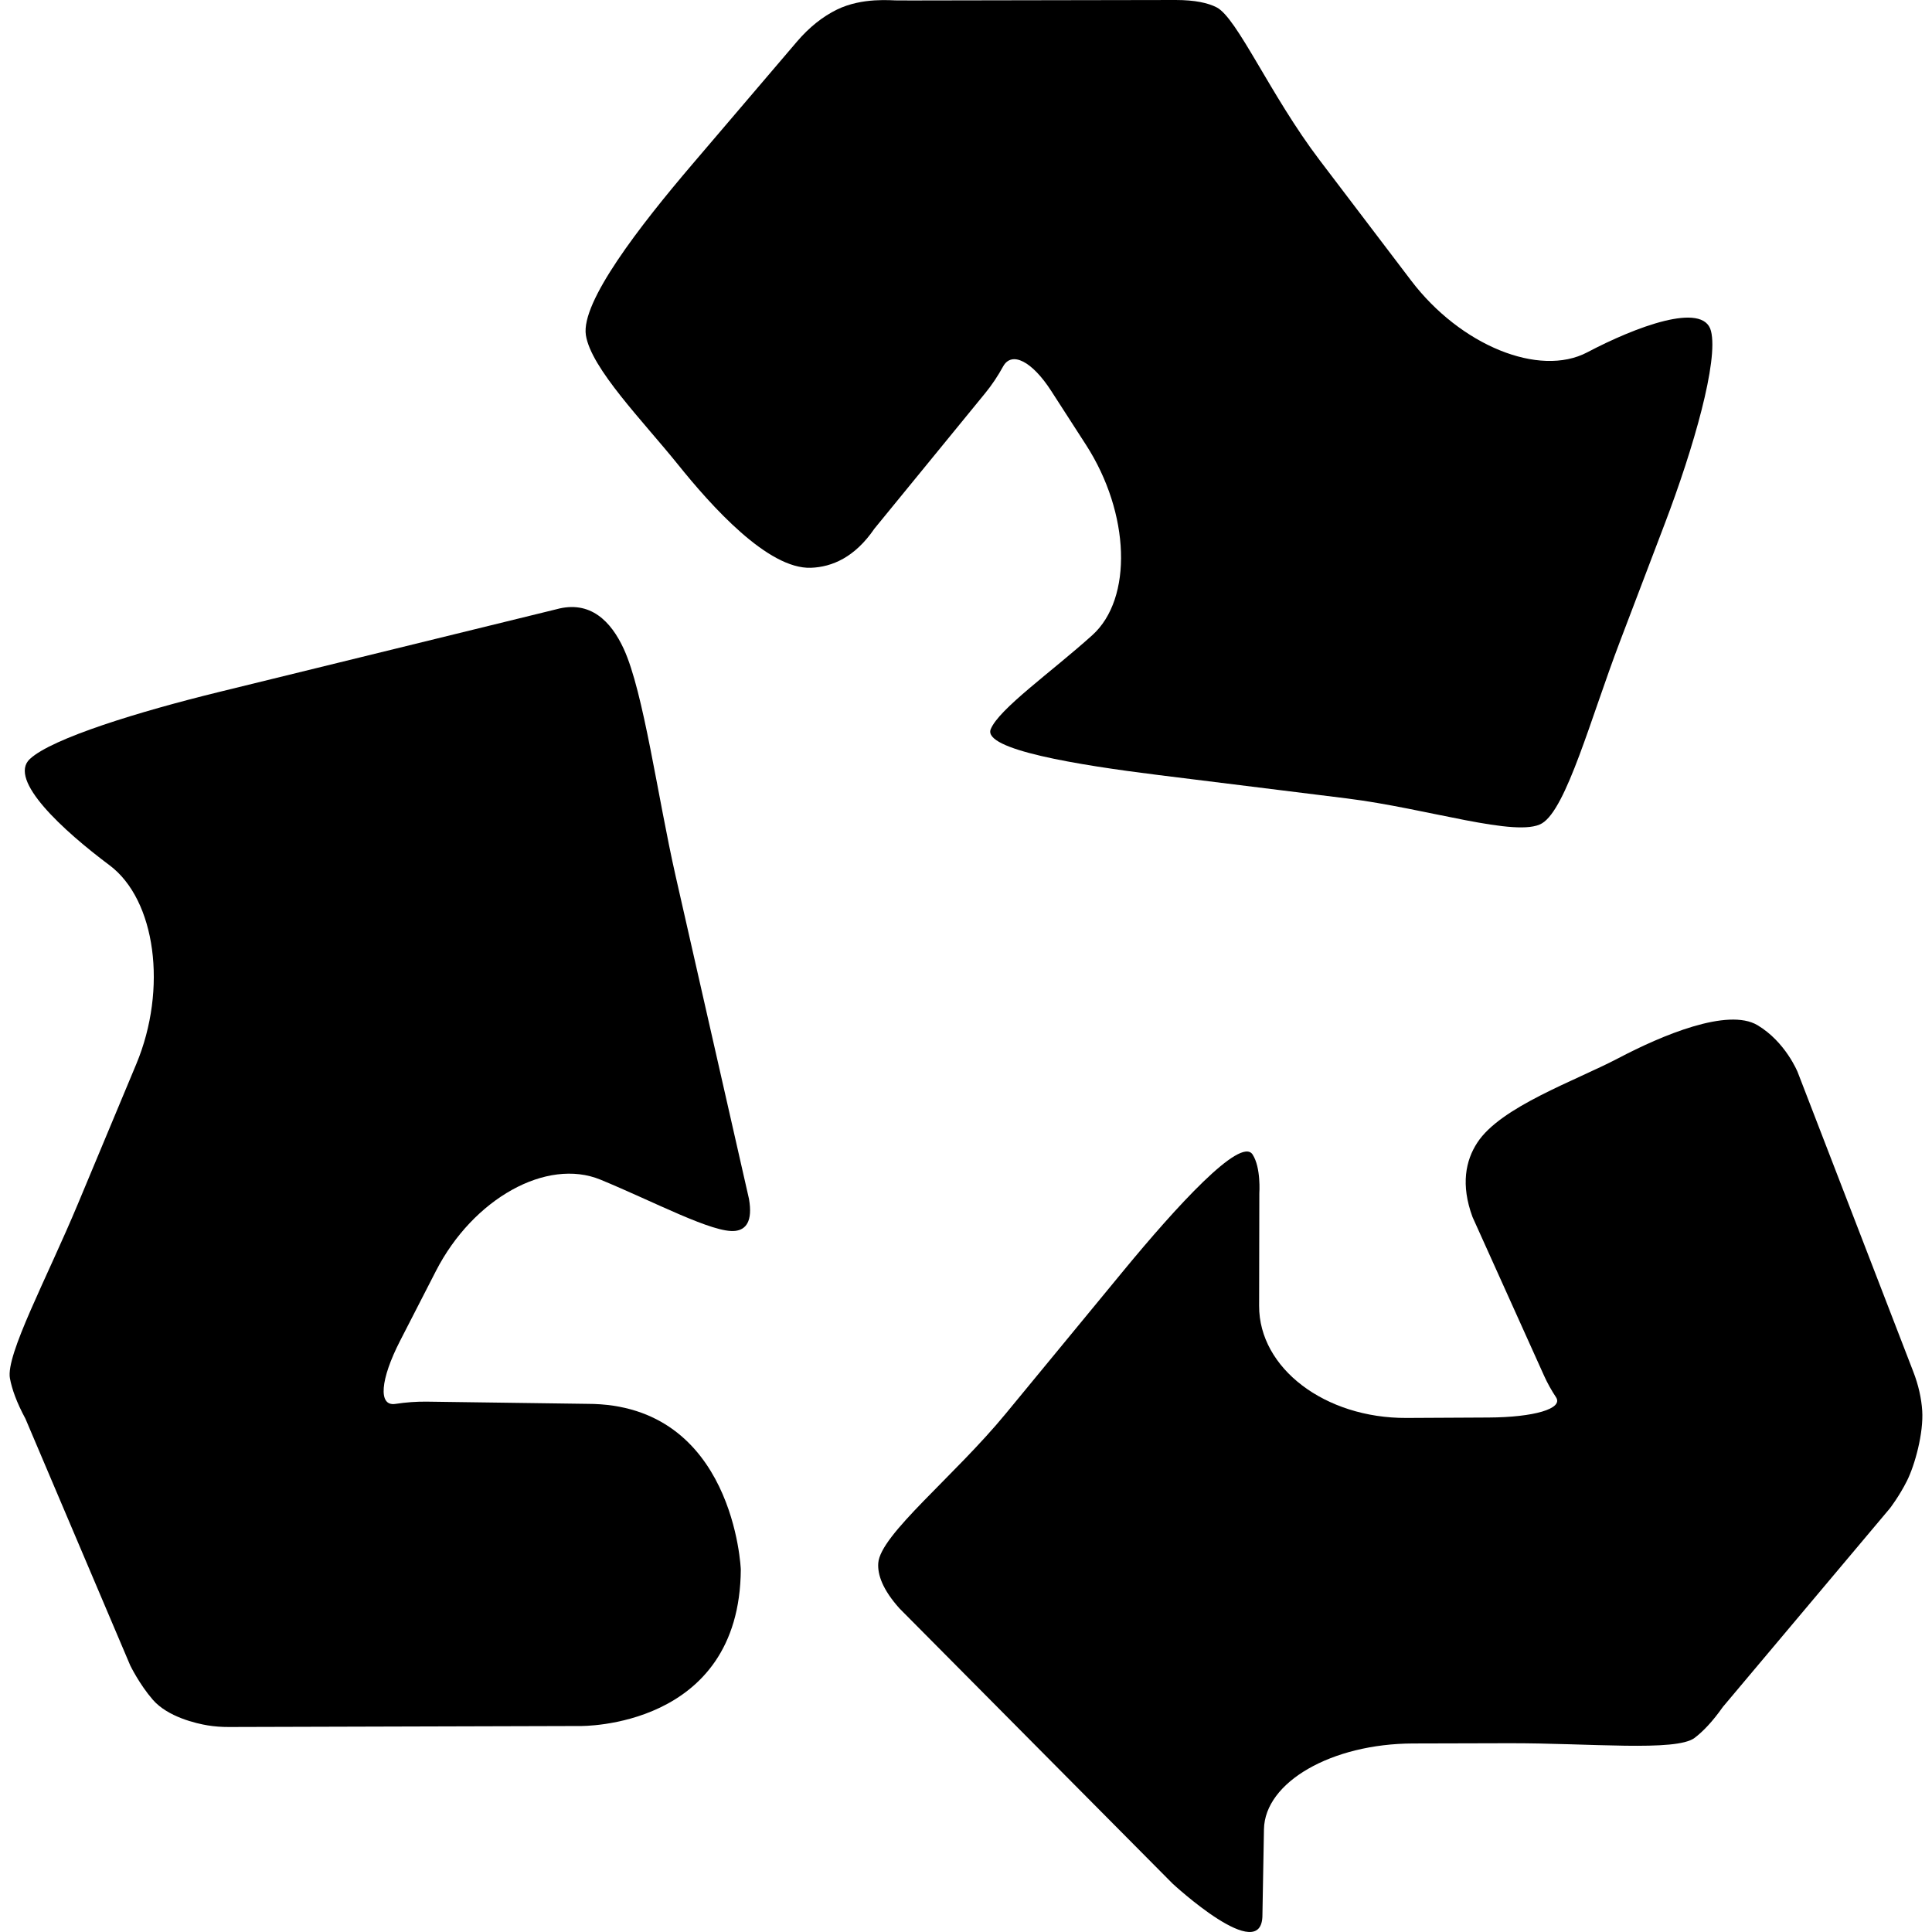 <?xml version="1.0" encoding="iso-8859-1"?>
<!-- Generator: Adobe Illustrator 16.0.0, SVG Export Plug-In . SVG Version: 6.00 Build 0)  -->
<!DOCTYPE svg PUBLIC "-//W3C//DTD SVG 1.1//EN" "http://www.w3.org/Graphics/SVG/1.1/DTD/svg11.dtd">
<svg version="1.1" id="Capa_1" xmlns="http://www.w3.org/2000/svg" xmlns:xlink="http://www.w3.org/1999/xlink" x="0px" y="0px"
	 width="325.977px" height="325.977px" viewBox="0 0 325.977 325.977" style="enable-background:new 0 0 325.977 325.977;"
	 xml:space="preserve">
<g>
	<g>
		<path d="M177.371,65.966l5.861,9.085c7.458,11.562,7.926,25.944,1.062,32.123c-6.857,6.182-15.738,12.421-17.135,15.858
			c-1.393,3.438,14.655,6.038,28.304,7.737l31.783,3.945c13.649,1.699,28.763,6.695,32.925,4.206
			c4.149-2.489,8.25-17.813,13.145-30.657l7.56-19.867c4.894-12.847,9.098-27.541,7.807-32.561
			c-1.285-5.017-12.778-0.658-20.873,3.612c-8.095,4.26-21.395-1.156-29.718-12.109l-15.444-20.326
			C214.331,16.06,208.753,3.023,205.275,1.24C203.828,0.496,201.631,0,198.358,0l-45.129,0.078c0,0-0.709-0.03-1.79-0.006
			c-0.985,0.024-5.909-0.564-10.232,1.549c-2.363,1.156-4.654,2.951-6.752,5.414L116.84,27.683
			c-8.923,10.463-18.846,23.266-17.988,28.862c0.868,5.602,9.68,14.555,15.472,21.75c5.779,7.193,15.267,17.762,22.494,17.504
			c3.579-0.126,7.422-1.774,10.715-6.597l18.687-22.857c1.132-1.381,2.144-2.9,3.032-4.519
			C170.706,59.195,174.135,60.94,177.371,65.966z"/>
		<path d="M303.316,180.906c0,0-2.042-5.098-6.773-7.926c-5.015-2.996-16.165,1.711-23.467,5.555
			c-7.32,3.843-19.876,8.202-23.815,14.255c-1.964,2.997-2.828,7.086-0.811,12.55l12.075,26.781c0.559,1.25,1.243,2.463,2.019,3.64
			c1.261,1.921-3.741,3.374-11.392,3.41l-13.847,0.072c-13.751,0.06-24.884-8.395-24.86-18.897
			c0.024-10.502,0.036-19.017,0.036-19.017s0.307-4.323-1.141-6.539c-2.023-3.116-12.958,8.911-21.708,19.521l-19.947,24.217
			c-8.734,10.61-21.143,20.387-21.5,25.196c-0.141,1.964,0.739,4.498,3.603,7.681l46.054,46.405c0,0,15.24,14.123,15.162,5.224
			l0.258-14.399c0.145-7.95,11.403-14.43,25.16-14.466l16.081-0.042c13.757-0.036,28.289,1.453,31.417-0.9
			c1.381-1.045,2.984-2.69,4.774-5.23l28.187-33.513c0,0,1.566-2.023,2.864-4.611c1.351-2.69,2.822-8.095,2.582-11.848
			c-0.139-2.096-0.625-4.312-1.514-6.605L303.316,180.906z"/>
		<path d="M105.236,109.468c-2.135-4.63-5.632-8.245-11.358-6.671l-57.024,13.982c-13.355,3.279-28.04,7.773-31.813,11.277
			c-3.777,3.513,5.65,12.114,13.441,17.936c7.792,5.831,9.812,20.846,4.513,33.54L13.2,202.992
			c-5.29,12.688-12.262,25.599-11.523,29.574c0.33,1.789,1.111,4.022,2.618,6.814L21.974,281c0,0,1.537,3.171,3.819,5.801
			c2.522,2.895,7.311,4,9.265,4.318c1.108,0.18,2.294,0.275,3.573,0.27l59.27-0.168c0,0,26.932,0.492,27.091-26.421
			c0,0-1.087-27.935-25.899-27.935l-27.054-0.372c-1.742-0.024-3.531,0.108-5.344,0.384c-2.928,0.433-2.528-4.143,0.813-10.652
			l6.044-11.775c6.278-12.237,18.699-19.137,27.76-15.414c9.064,3.734,19.068,9.092,22.747,8.646
			c1.741-0.204,2.987-1.537,2.312-5.404l-12.367-54.427C110.961,134.45,108.599,116.767,105.236,109.468z"/>
	</g>
</g>
<g>
</g>
<g>
</g>
<g>
</g>
<g>
</g>
<g>
</g>
<g>
</g>
<g>
</g>
<g>
</g>
<g>
</g>
<g>
</g>
<g>
</g>
<g>
</g>
<g>
</g>
<g>
</g>
<g>
</g>
</svg>
